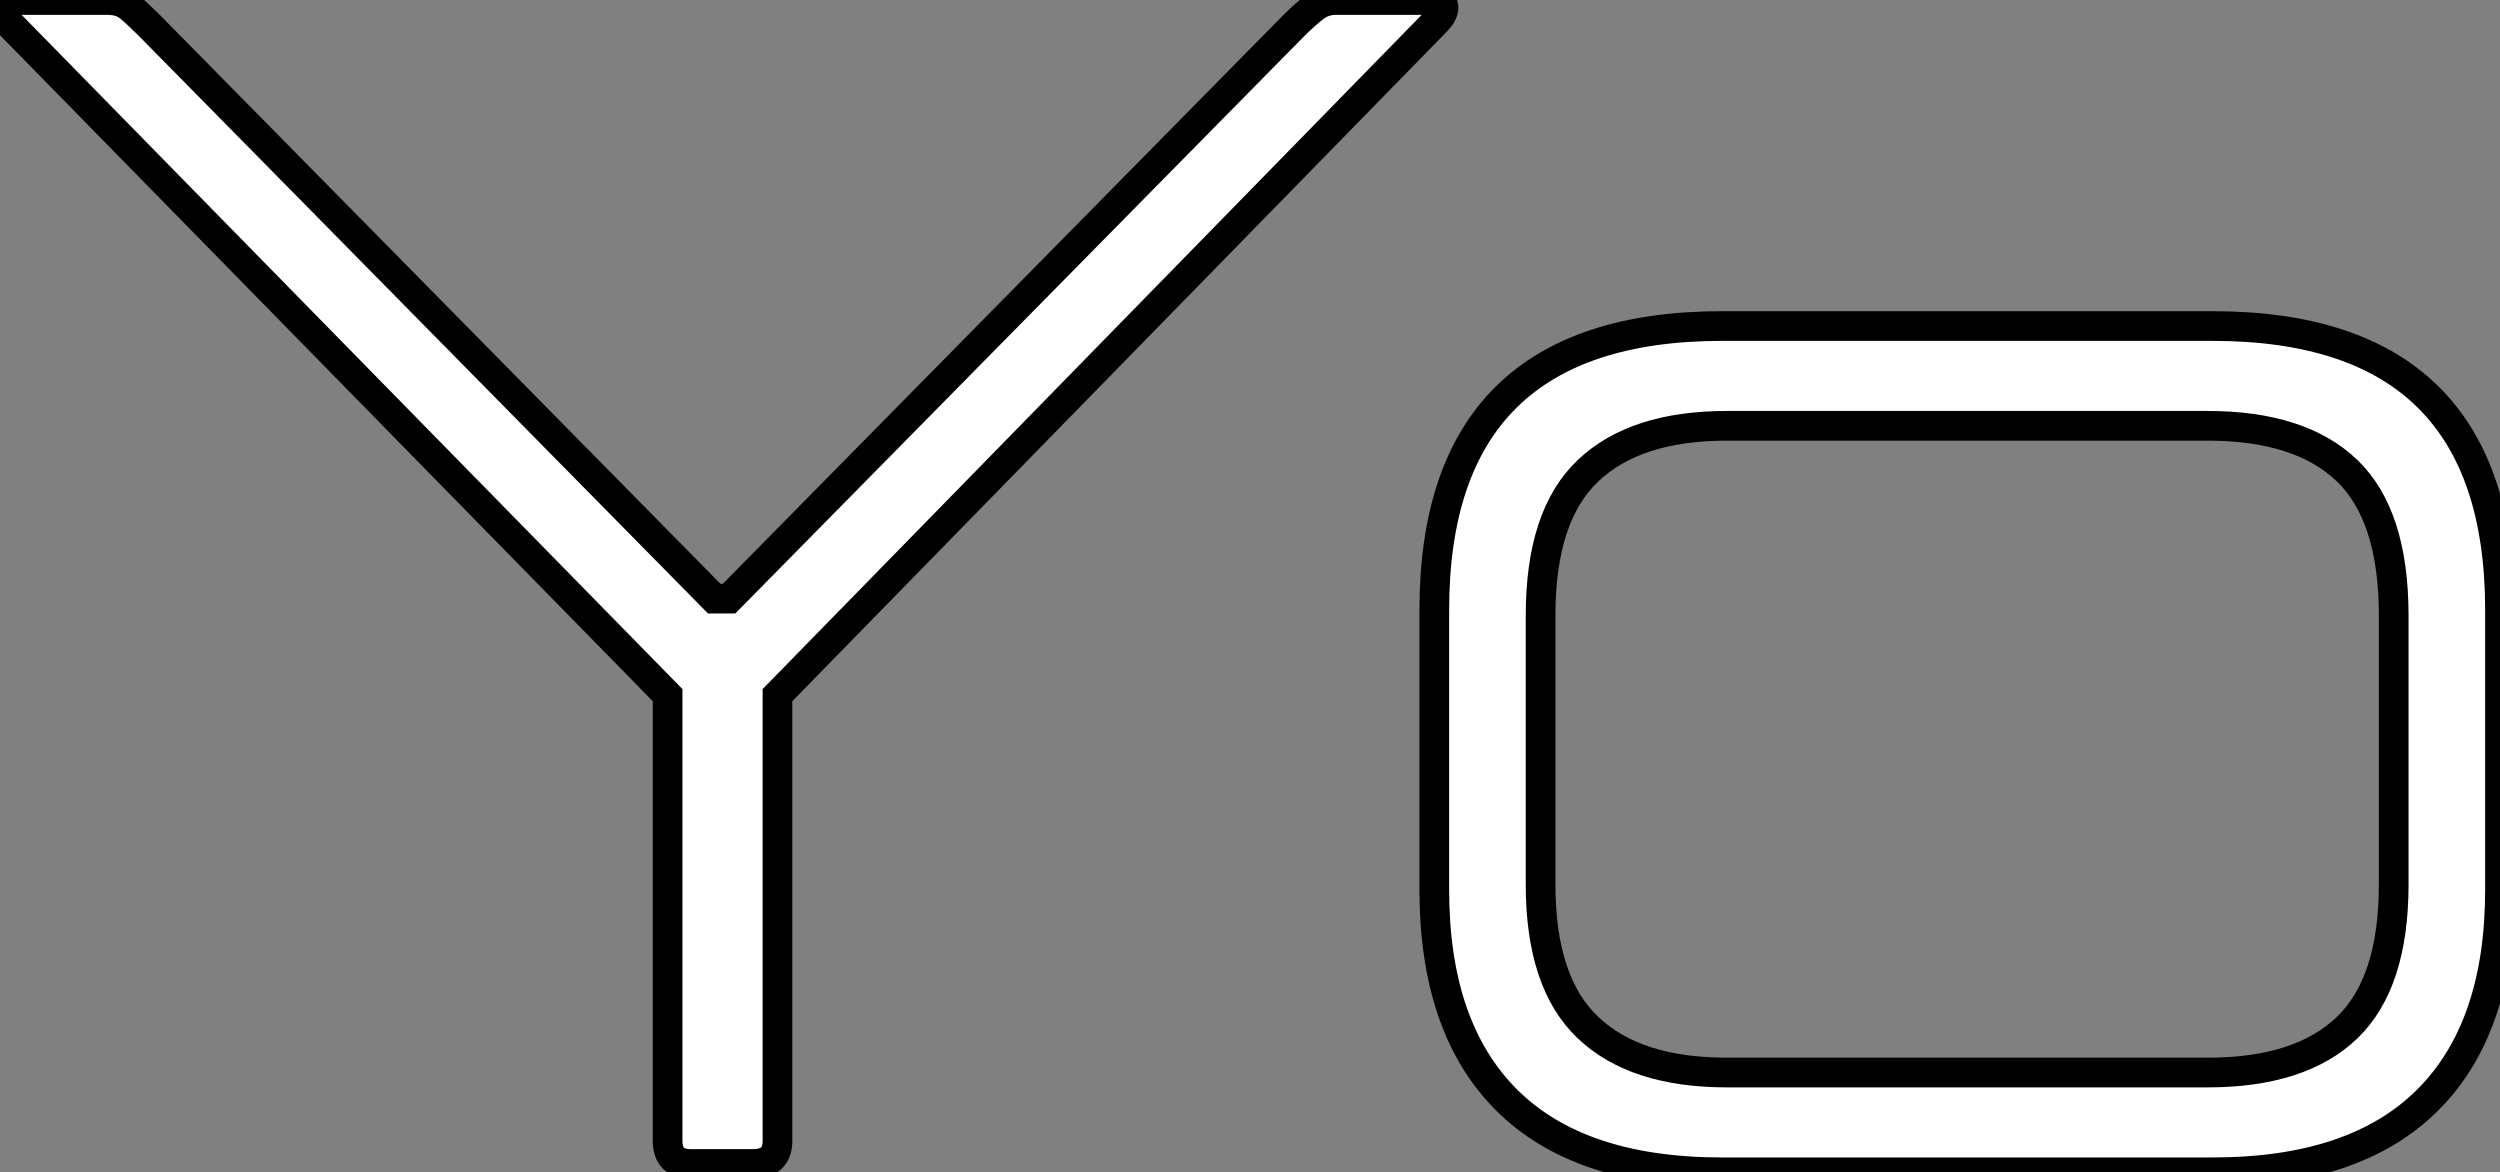 <?xml version="1.0" standalone="no"?>
<svg xmlns="http://www.w3.org/2000/svg" viewBox="2.267 -39.2 84.193 39.48"><rect x="2.267" y="-39.2" width="84.193" height="39.48" fill="#808080" stroke="none"/><path d="M27.61 0L25.54 0Q24.75 0 24.75-0.78L24.75-0.78L24.75-15.79L2.52-38.47Q2.24-38.75 2.27-38.98Q2.30-39.20 2.69-39.20L2.69-39.20L5.88-39.20Q6.33-39.20 6.61-38.98Q6.89-38.75 7.28-38.36L7.28-38.36L26.32-19.04L26.82-19.04L45.86-38.36Q46.26-38.75 46.56-38.98Q46.87-39.20 47.26-39.20L47.26-39.20L50.51-39.20Q50.85-39.20 50.88-38.98Q50.90-38.75 50.62-38.47L50.62-38.47L28.45-15.79L28.45-0.78Q28.45 0 27.61 0L27.61 0ZM76.78 0.28L60.26 0.28Q55.44 0.28 53.00-2.16Q50.57-4.59 50.57-9.24L50.57-9.24L50.57-18.65Q50.57-28.22 60.26-28.22L60.26-28.22L76.78-28.22Q86.46-28.22 86.46-18.65L86.46-18.65L86.46-9.24Q86.46-4.59 84.03-2.16Q81.59 0.28 76.78 0.28L76.78 0.28ZM54.15-18.48L54.15-9.41Q54.15-6.10 55.75-4.59Q57.34-3.08 60.42-3.08L60.42-3.08L76.61-3.08Q79.74-3.08 81.31-4.59Q82.88-6.10 82.88-9.41L82.88-9.41L82.88-18.48Q82.88-21.84 81.31-23.35Q79.74-24.86 76.61-24.86L76.61-24.86L60.42-24.86Q57.34-24.86 55.75-23.35Q54.15-21.84 54.15-18.48L54.15-18.48Z" fill="white" stroke="black" transform="scale(1,1)"/></svg>
